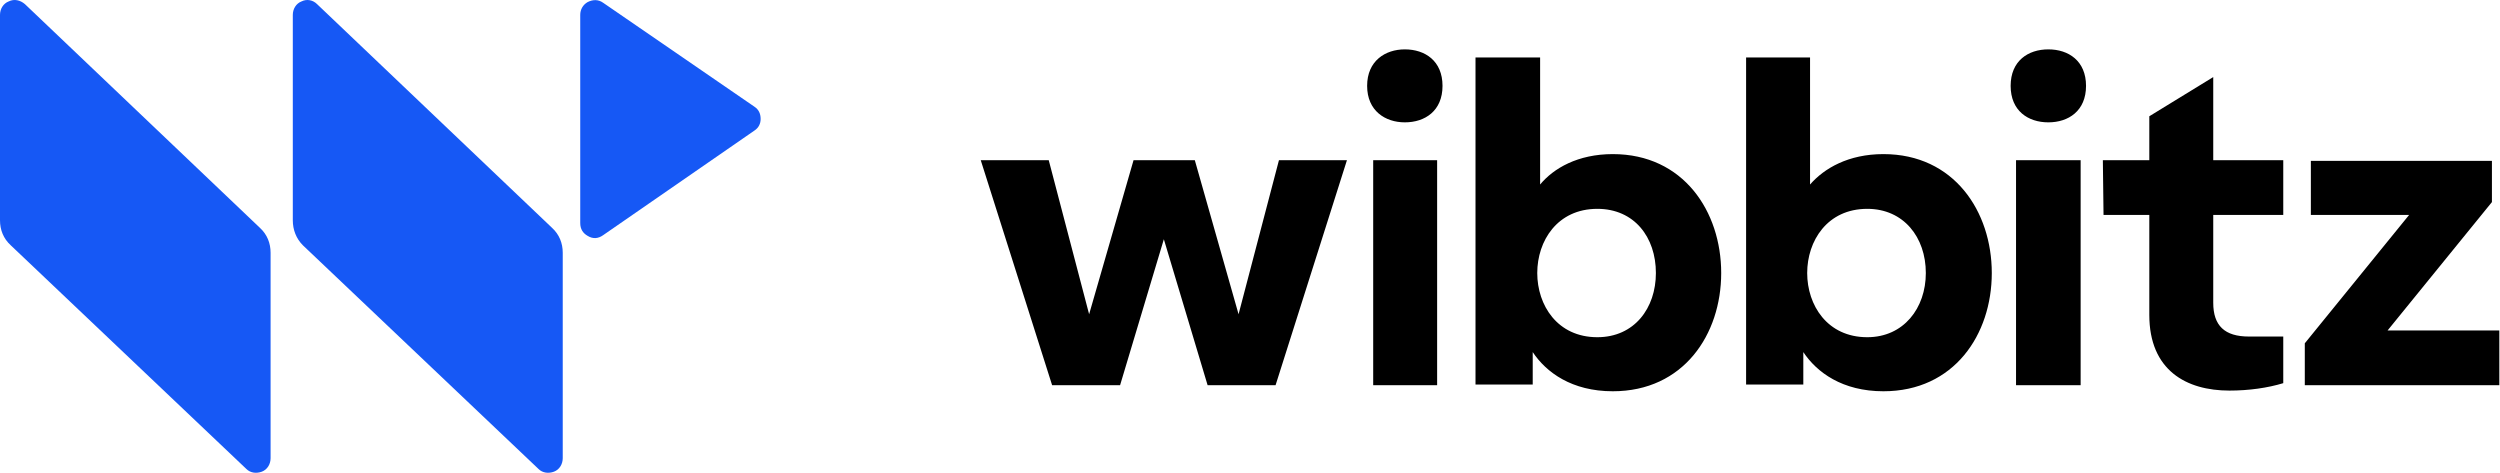 <svg width="148" height="28" viewBox="0 0 148 28" fill="none" xmlns="http://www.w3.org/2000/svg">
<g clip-path="url(#clip0_2663_489)">
<path fill-rule="evenodd" clip-rule="evenodd" d="M1.474 0.243L15.382 13.483C15.82 13.883 16.019 14.403 16.019 14.963V27.123C16.019 27.483 15.82 27.803 15.501 27.923C15.183 28.043 14.824 28.003 14.585 27.763L0.638 14.523C0.199 14.123 0 13.603 0 13.043V0.883C0 0.523 0.199 0.203 0.518 0.083C0.837 -0.077 1.195 0.003 1.474 0.243ZM35.705 13.923L44.671 7.723C44.91 7.563 45.03 7.323 45.03 7.043C45.03 6.723 44.91 6.483 44.671 6.323L35.705 0.163C35.426 -0.037 35.107 -0.037 34.788 0.123C34.509 0.283 34.35 0.563 34.35 0.883V13.203C34.35 13.563 34.509 13.803 34.788 13.963C35.107 14.163 35.426 14.123 35.705 13.923ZM18.769 0.243L32.676 13.483C33.115 13.883 33.314 14.403 33.314 14.963V27.123C33.314 27.483 33.115 27.803 32.796 27.923C32.477 28.043 32.118 28.003 31.879 27.763L17.932 14.523C17.534 14.123 17.334 13.603 17.334 13.043V0.883C17.334 0.523 17.534 0.203 17.852 0.083C18.171 -0.077 18.53 0.003 18.769 0.243Z" fill="#1658F5"/>
<path fill-rule="evenodd" clip-rule="evenodd" d="M91.175 3.403V10.923C91.972 9.963 93.407 9.123 95.479 9.123C99.663 9.123 101.895 12.523 101.895 16.163C101.895 19.803 99.663 23.163 95.479 23.163C93.048 23.163 91.534 22.043 90.737 20.843V22.763H87.35V3.403H91.175ZM107.155 3.403V10.923C107.992 9.963 109.426 9.123 111.498 9.123C115.683 9.123 117.914 12.523 117.914 16.163C117.914 19.803 115.683 23.163 111.498 23.163C109.068 23.163 107.553 22.043 106.756 20.843V22.763H103.369V3.403H107.155ZM131.024 4.563V9.483H135.169V12.723H131.024V17.923C131.024 19.283 131.702 19.923 133.136 19.923H135.169V22.683C134.252 22.963 133.136 23.123 131.981 23.123C129.431 23.123 127.239 21.923 127.239 18.643V12.723H124.529L124.489 9.483H127.239V6.883L131.024 4.563ZM85.078 9.483V22.803H81.293V9.483H85.078ZM123.174 9.483V22.803H119.349V9.483H123.174ZM147.522 9.483V11.963L141.345 19.563H147.96V22.803H136.444V20.323L142.621 12.723H136.803V9.523H147.522V9.483ZM62.085 9.483L64.476 18.603L67.106 9.483H70.733L73.323 18.603L75.714 9.483H79.739L75.514 22.803H71.49L68.9 14.163L66.309 22.803H62.285L58.06 9.483H62.085ZM94.562 12.363C89.82 12.363 89.82 19.963 94.562 19.963C96.754 19.963 98.029 18.243 98.029 16.163C98.029 14.043 96.754 12.363 94.562 12.363ZM110.542 12.363C105.8 12.363 105.8 19.963 110.542 19.963C112.694 19.963 114.009 18.243 114.009 16.163C114.009 14.043 112.694 12.363 110.542 12.363ZM83.166 2.923C84.361 2.923 85.397 3.603 85.397 5.083C85.397 6.563 84.361 7.243 83.166 7.243C82.01 7.243 80.934 6.563 80.934 5.083C80.934 3.603 82.01 2.923 83.166 2.923ZM121.261 2.923C122.457 2.923 123.493 3.603 123.493 5.083C123.493 6.563 122.457 7.243 121.261 7.243C120.066 7.243 119.03 6.563 119.03 5.083C119.03 3.603 120.066 2.923 121.261 2.923Z" fill="black"/>
</g>
<defs>
<clipPath id="clip0_2663_489">
<rect width="148" height="28" fill="white"/>
</clipPath>
</defs>
</svg>

